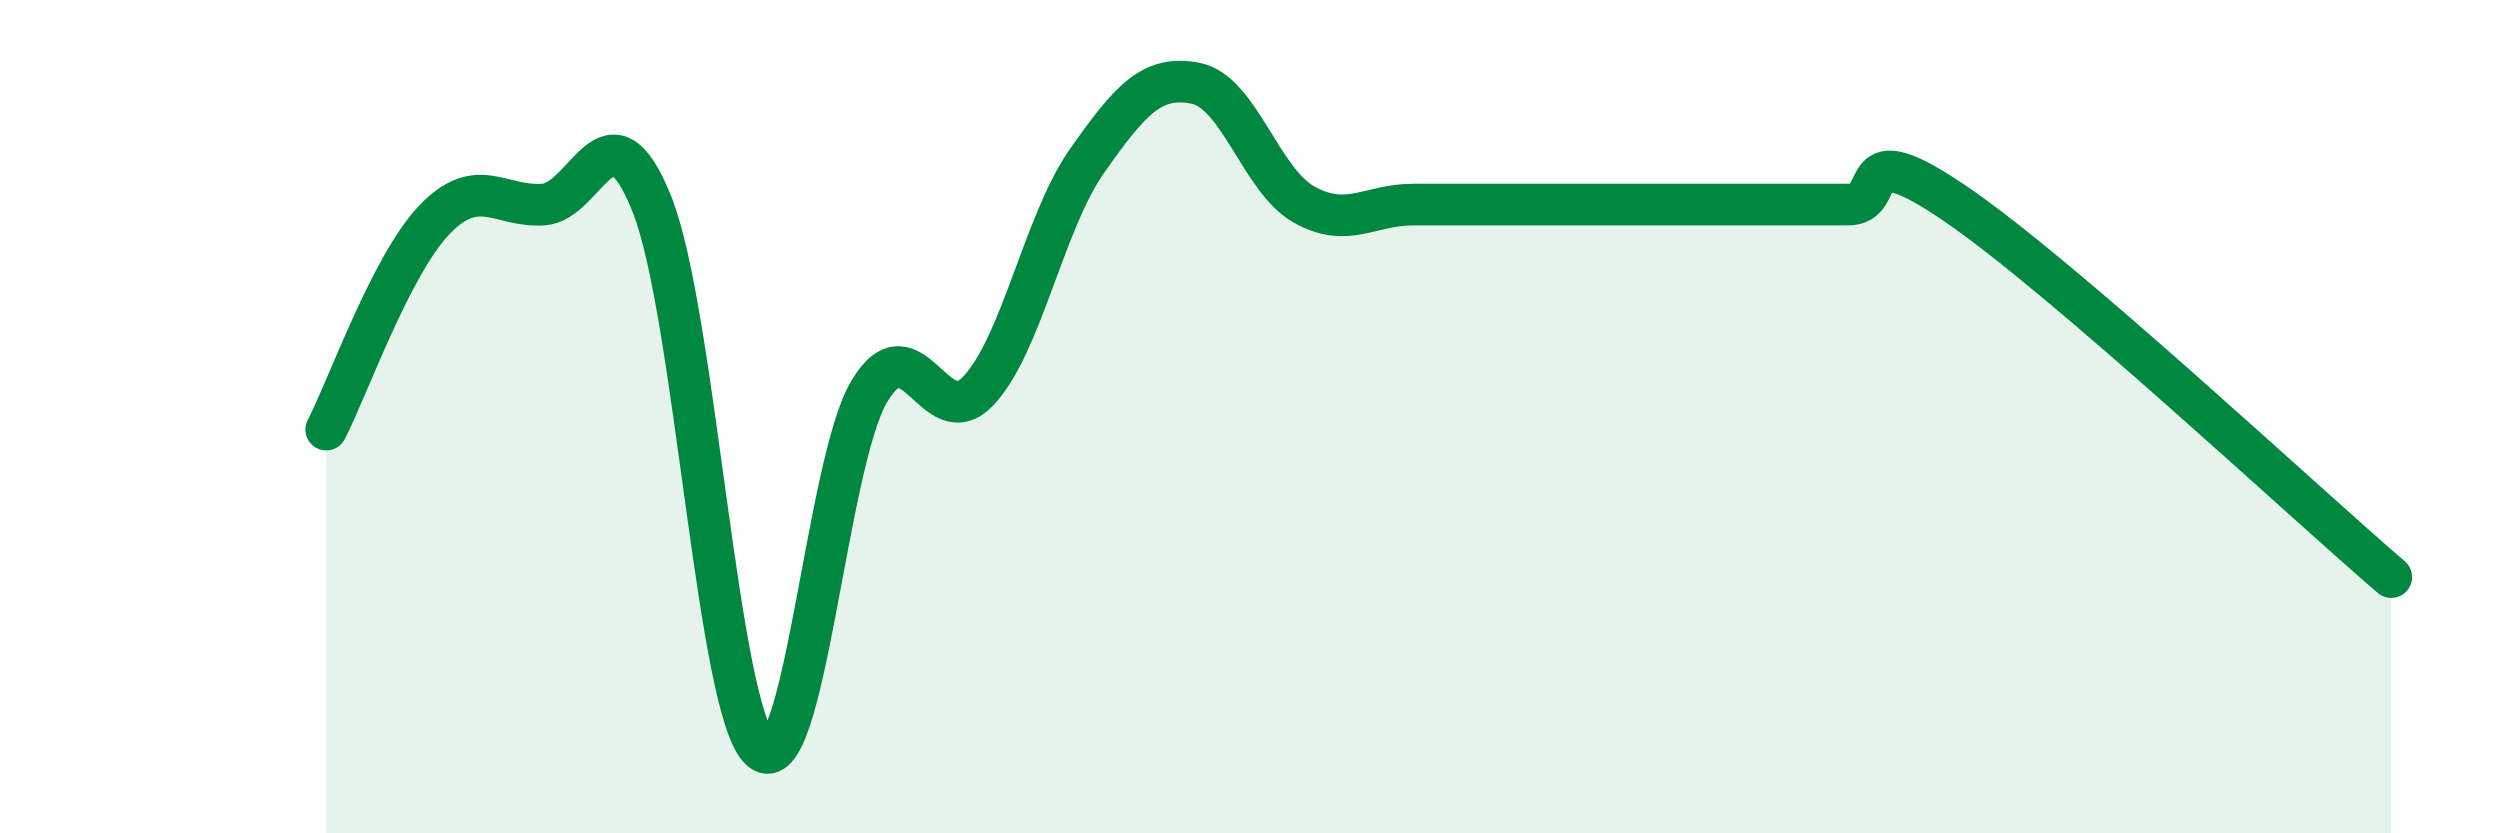 
    <svg width="60" height="20" viewBox="0 0 60 20" xmlns="http://www.w3.org/2000/svg">
      <path
        d="M 7.83,10.31 C 8.35,9.3 9.39,6.35 10.43,5.27 C 11.47,4.19 12,4.98 13.04,4.91 C 14.08,4.84 14.61,2.29 15.65,4.91 C 16.69,7.53 17.22,17.11 18.26,18 C 19.3,18.89 19.83,11.1 20.87,9.38 C 21.91,7.66 22.44,10.48 23.48,9.38 C 24.52,8.28 25.05,5.34 26.09,3.86 C 27.13,2.38 27.66,1.79 28.7,2 C 29.74,2.21 30.26,4.33 31.3,4.91 C 32.34,5.49 32.87,4.91 33.91,4.91 C 34.95,4.91 35.48,4.91 36.52,4.91 C 37.56,4.91 38.09,4.91 39.13,4.91 C 40.17,4.91 40.7,4.91 41.74,4.91 C 42.78,4.91 43.31,4.91 44.35,4.91 C 45.39,4.91 44.35,3.12 46.96,4.91 C 49.57,6.7 55.3,12.06 57.39,13.85L57.39 20L7.83 20Z"
        fill="#008740"
        opacity="0.1"
        stroke-linecap="round"
        stroke-linejoin="round"
      />
      <path
        d="M 7.83,10.31 C 8.35,9.3 9.39,6.35 10.43,5.27 C 11.47,4.19 12,4.98 13.04,4.91 C 14.08,4.84 14.61,2.29 15.65,4.91 C 16.69,7.53 17.22,17.11 18.26,18 C 19.3,18.89 19.83,11.1 20.87,9.38 C 21.91,7.66 22.44,10.48 23.48,9.38 C 24.52,8.28 25.05,5.34 26.09,3.86 C 27.13,2.38 27.66,1.79 28.7,2 C 29.74,2.21 30.26,4.33 31.3,4.91 C 32.34,5.49 32.87,4.91 33.91,4.91 C 34.95,4.91 35.48,4.91 36.52,4.91 C 37.56,4.91 38.09,4.91 39.13,4.91 C 40.17,4.91 40.7,4.91 41.74,4.91 C 42.78,4.91 43.31,4.91 44.35,4.91 C 45.39,4.91 44.35,3.12 46.96,4.91 C 49.57,6.7 55.3,12.06 57.39,13.85"
        stroke="#008740"
        stroke-width="1"
        fill="none"
        stroke-linecap="round"
        stroke-linejoin="round"
      />
    </svg>
  